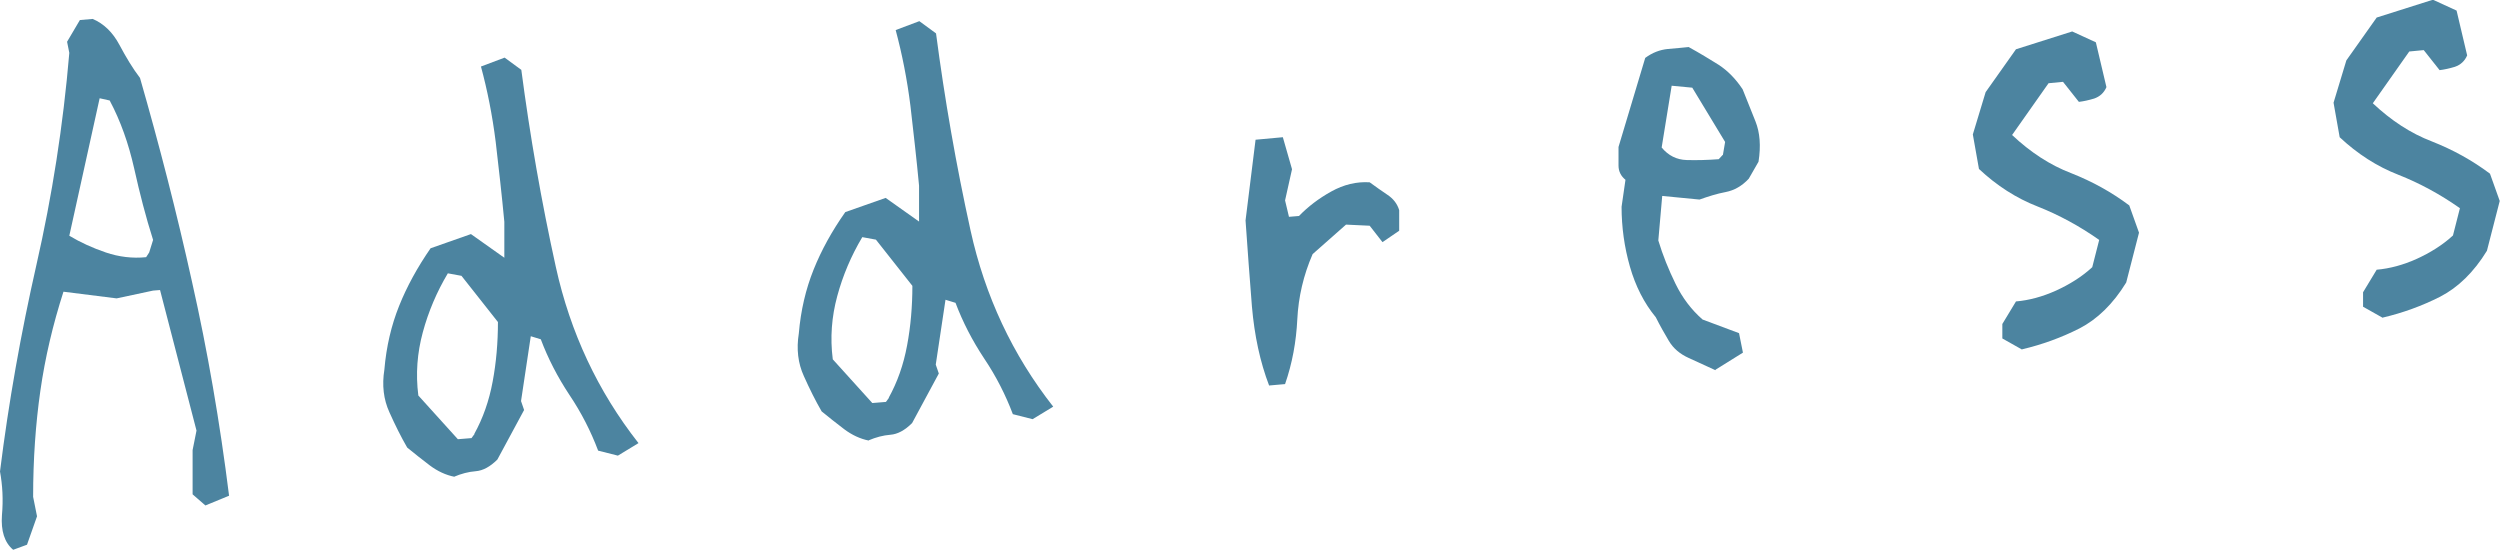 <?xml version="1.0" encoding="UTF-8"?>
<svg id="_レイヤー_2" data-name="レイヤー 2" xmlns="http://www.w3.org/2000/svg" width="89.82" height="19.75" viewBox="0 0 89.82 19.75">
  <defs>
    <style>
      .cls-1 {
        fill: #4c84a0;
      }
    </style>
  </defs>
  <g id="_レイヤー_1-2" data-name="レイヤー 1">
    <g>
      <path class="cls-1" d="M.47,19.75c-.31-.26-.44-.68-.4-1.24.05-.56.02-1.08-.07-1.57.31-2.49.75-4.96,1.31-7.43.56-2.46.96-5,1.18-7.61l-.08-.4.46-.78.46-.04c.4.17.72.48.96.93.24.45.48.85.74,1.19.69,2.4,1.32,4.84,1.87,7.33.56,2.49,1,5.04,1.33,7.68l-.85.35-.46-.4v-1.59l.14-.7-1.31-5.05-.25.02-1.31.28-1.91-.24c-.38,1.18-.66,2.37-.83,3.56-.17,1.19-.26,2.46-.26,3.81l.14.7-.36,1.02-.49.18ZM5.36,9.07l.14-.45c-.26-.82-.48-1.67-.68-2.57-.2-.89-.49-1.71-.88-2.44l-.36-.08-1.09,4.94c.4.24.84.44,1.31.6.47.16.96.22,1.45.17l.11-.17Z"/>
      <path class="cls-1" d="M16.33,17.13c-.31-.06-.61-.2-.89-.41-.28-.21-.55-.43-.81-.64-.22-.38-.43-.8-.64-1.27-.21-.46-.27-.97-.18-1.53.07-.83.25-1.59.53-2.29.28-.7.66-1.39,1.13-2.07l1.45-.51,1.2.85v-1.29c-.09-.96-.2-1.92-.31-2.87-.12-.96-.3-1.86-.53-2.71l.85-.32.6.44c.31,2.36.72,4.72,1.24,7.08s1.51,4.47,2.97,6.33l-.74.45-.71-.18c-.26-.69-.6-1.36-1.03-2-.43-.65-.77-1.31-1.03-2l-.36-.11-.35,2.33.11.32-.96,1.78c-.26.26-.52.4-.78.42-.26.02-.52.09-.78.2ZM17.04,15.59c.31-.56.53-1.18.66-1.88.13-.69.19-1.41.19-2.14l-1.31-1.66-.49-.09c-.4.67-.7,1.38-.9,2.12-.2.74-.26,1.49-.16,2.27l1.42,1.57.49-.04.11-.15Z"/>
      <path class="cls-1" d="M31.22,15.83c-.31-.06-.61-.2-.89-.41-.28-.21-.55-.43-.81-.64-.22-.38-.43-.8-.64-1.27-.21-.46-.27-.97-.18-1.53.07-.83.25-1.59.53-2.29.28-.7.66-1.39,1.14-2.07l1.45-.51,1.2.85v-1.29c-.09-.96-.2-1.91-.31-2.87-.12-.96-.3-1.86-.53-2.72l.85-.32.6.44c.31,2.36.72,4.72,1.24,7.08s1.51,4.47,2.97,6.33l-.74.45-.71-.18c-.26-.69-.6-1.36-1.03-2-.43-.65-.77-1.31-1.03-2l-.36-.11-.35,2.33.11.32-.96,1.78c-.26.26-.52.4-.78.42-.26.02-.52.09-.78.2ZM31.93,14.29c.31-.56.53-1.18.66-1.88.13-.69.19-1.41.19-2.14l-1.31-1.66-.49-.09c-.4.67-.7,1.38-.9,2.12-.2.74-.26,1.49-.16,2.27l1.42,1.57.49-.04.11-.15Z"/>
      <path class="cls-1" d="M45.6,13.86c-.33-.86-.53-1.81-.62-2.84-.08-1.03-.16-2.06-.23-3.1l.36-2.9.98-.09.33,1.15-.25,1.12.14.59.36-.03c.33-.34.71-.63,1.16-.88.45-.25.91-.36,1.38-.33.22.16.43.31.64.45.21.14.35.32.42.55v.74l-.6.41-.46-.59-.85-.04-1.2,1.06c-.33.76-.51,1.54-.55,2.34-.04.81-.18,1.58-.44,2.33l-.57.05Z"/>
      <path class="cls-1" d="M61.63,13.3l-.96-.44c-.31-.14-.55-.34-.71-.61-.16-.27-.32-.55-.47-.85-.42-.51-.73-1.12-.93-1.82-.2-.7-.3-1.42-.3-2.15l.14-.97c-.16-.13-.25-.3-.25-.51v-.67l.96-3.2c.26-.19.52-.29.81-.32.28-.02.53-.05.75-.07.4.22.76.44,1.08.64.32.21.61.5.86.88.15.37.3.75.46,1.15.16.4.2.88.11,1.45l-.35.61c-.24.26-.52.42-.83.48-.32.06-.63.16-.94.27l-1.34-.13-.14,1.6c.16.53.37,1.05.62,1.56.25.51.57.93.97,1.28l1.31.49.14.7-.98.61ZM61.9,5.57l.08-.47-1.18-1.95-.74-.07-.36,2.22c.24.29.54.44.9.45.36.01.75,0,1.15-.03l.14-.15Z"/>
      <path class="cls-1" d="M72.65,12.56l-.71-.4v-.52l.49-.81c.47-.04.95-.17,1.44-.39.48-.22.92-.49,1.3-.84l.25-.98c-.71-.5-1.45-.9-2.21-1.2-.77-.3-1.47-.75-2.11-1.35l-.22-1.24.46-1.52,1.09-1.54,2.02-.64.85.39.38,1.61c-.09.21-.24.34-.44.41-.2.06-.38.1-.55.12l-.57-.72-.52.05-1.31,1.86c.66.62,1.36,1.08,2.12,1.37.76.3,1.45.68,2.09,1.16l.35.98-.46,1.79c-.47.77-1.04,1.32-1.68,1.65-.65.33-1.34.58-2.06.75Z"/>
      <path class="cls-1" d="M85.61,11.42l-.71-.4v-.52l.49-.81c.47-.04.95-.17,1.44-.39.48-.22.92-.49,1.3-.84l.25-.98c-.71-.5-1.45-.9-2.21-1.2-.77-.3-1.47-.75-2.11-1.35l-.22-1.24.46-1.52,1.09-1.54,2.02-.64.85.39.38,1.61c-.09.21-.24.34-.44.41-.2.06-.38.1-.55.12l-.57-.72-.52.05-1.31,1.86c.66.62,1.36,1.08,2.12,1.37.76.3,1.45.68,2.09,1.16l.35.98-.46,1.79c-.47.77-1.04,1.32-1.68,1.65-.65.33-1.34.58-2.06.75Z"/>
    </g>
  </g>
</svg>